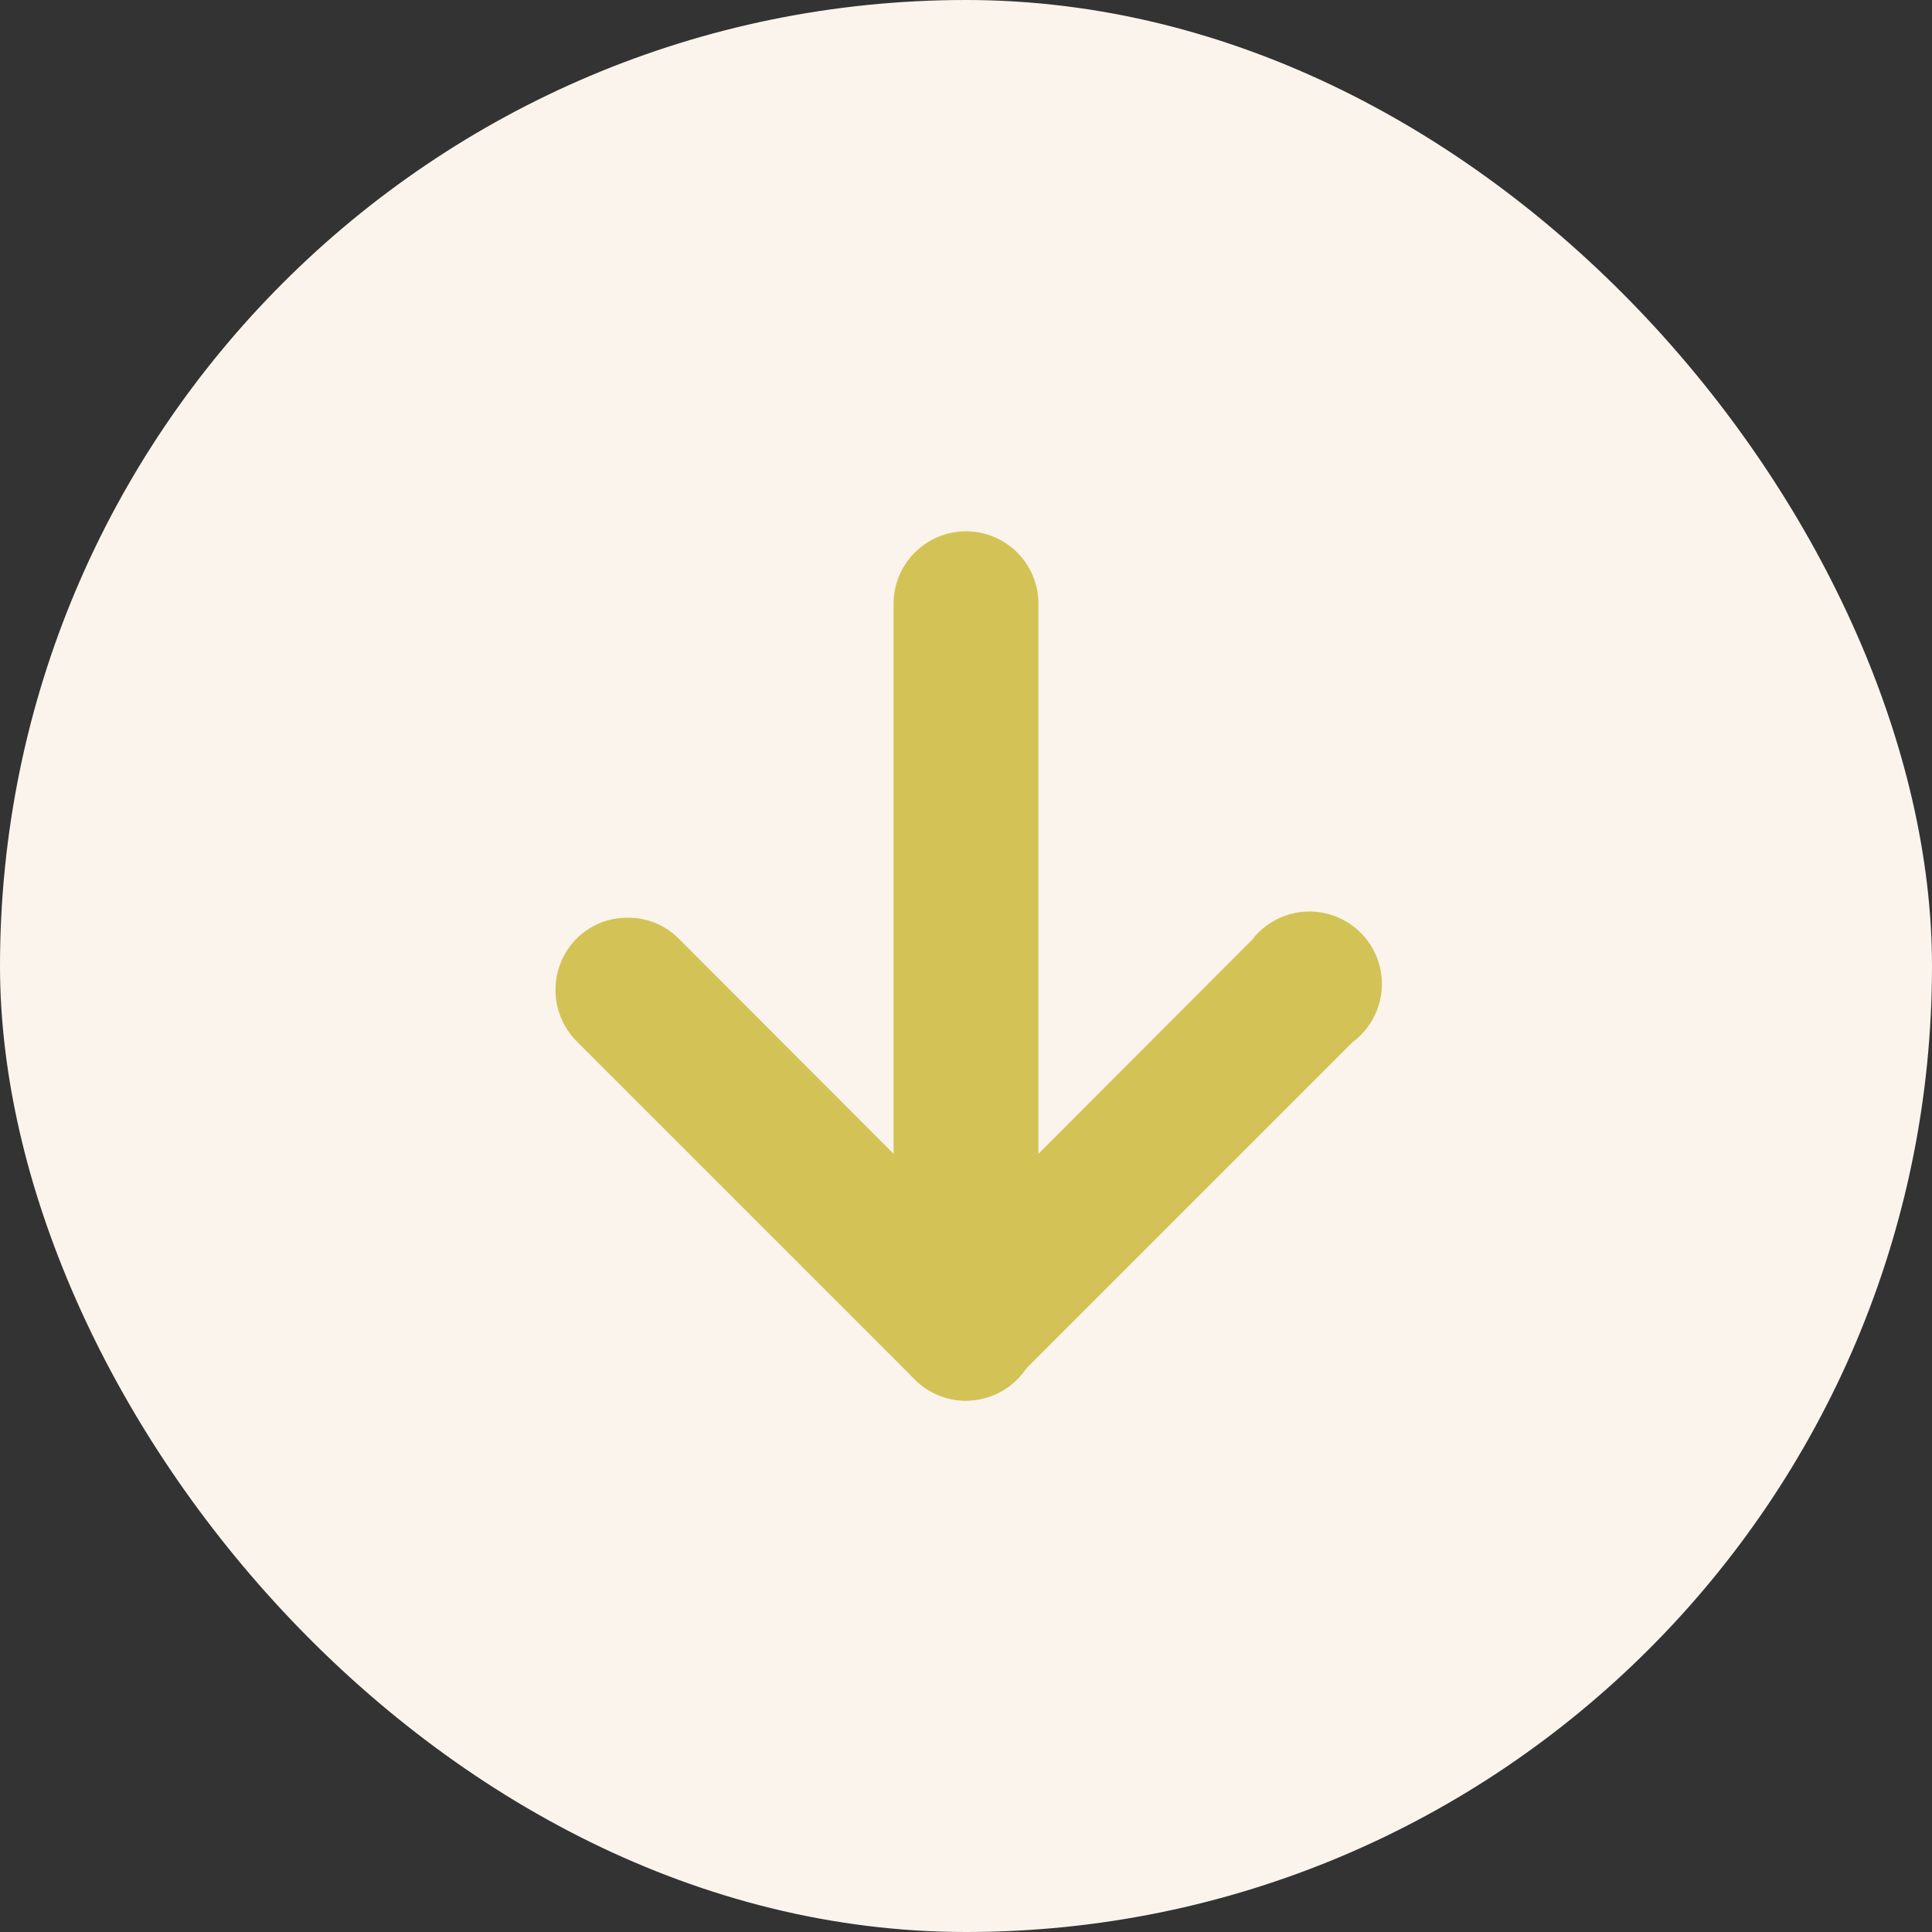 <svg width="40" height="40" viewBox="0 0 40 40" fill="none" xmlns="http://www.w3.org/2000/svg">
<rect x="0" y="0" width="40" height="40" fill="#333333" stroke="none"/>
<rect width="40" height="40" rx="20" fill="#FAF4EC"/>
<path d="M13 19C13.399 18.997 13.781 19.156 14.06 19.44L20 25.39L25.92 19.46C26.277 18.994 26.872 18.779 27.445 18.909C28.017 19.04 28.46 19.492 28.58 20.066C28.699 20.641 28.473 21.232 28 21.58L21 28.58C20.731 28.84 20.374 28.99 20 29C19.602 29 19.221 28.841 18.94 28.56L11.94 21.56C11.354 20.971 11.354 20.019 11.94 19.43C12.222 19.15 12.604 18.995 13 19Z" fill="#D3C356"/>
<path d="M20 11C20.829 11 21.5 11.672 21.5 12.5V27.5C21.5 28.328 20.829 29 20 29C19.172 29 18.5 28.328 18.5 27.5V12.5C18.5 11.672 19.172 11 20 11Z" fill="#D3C356"/>
</svg>
